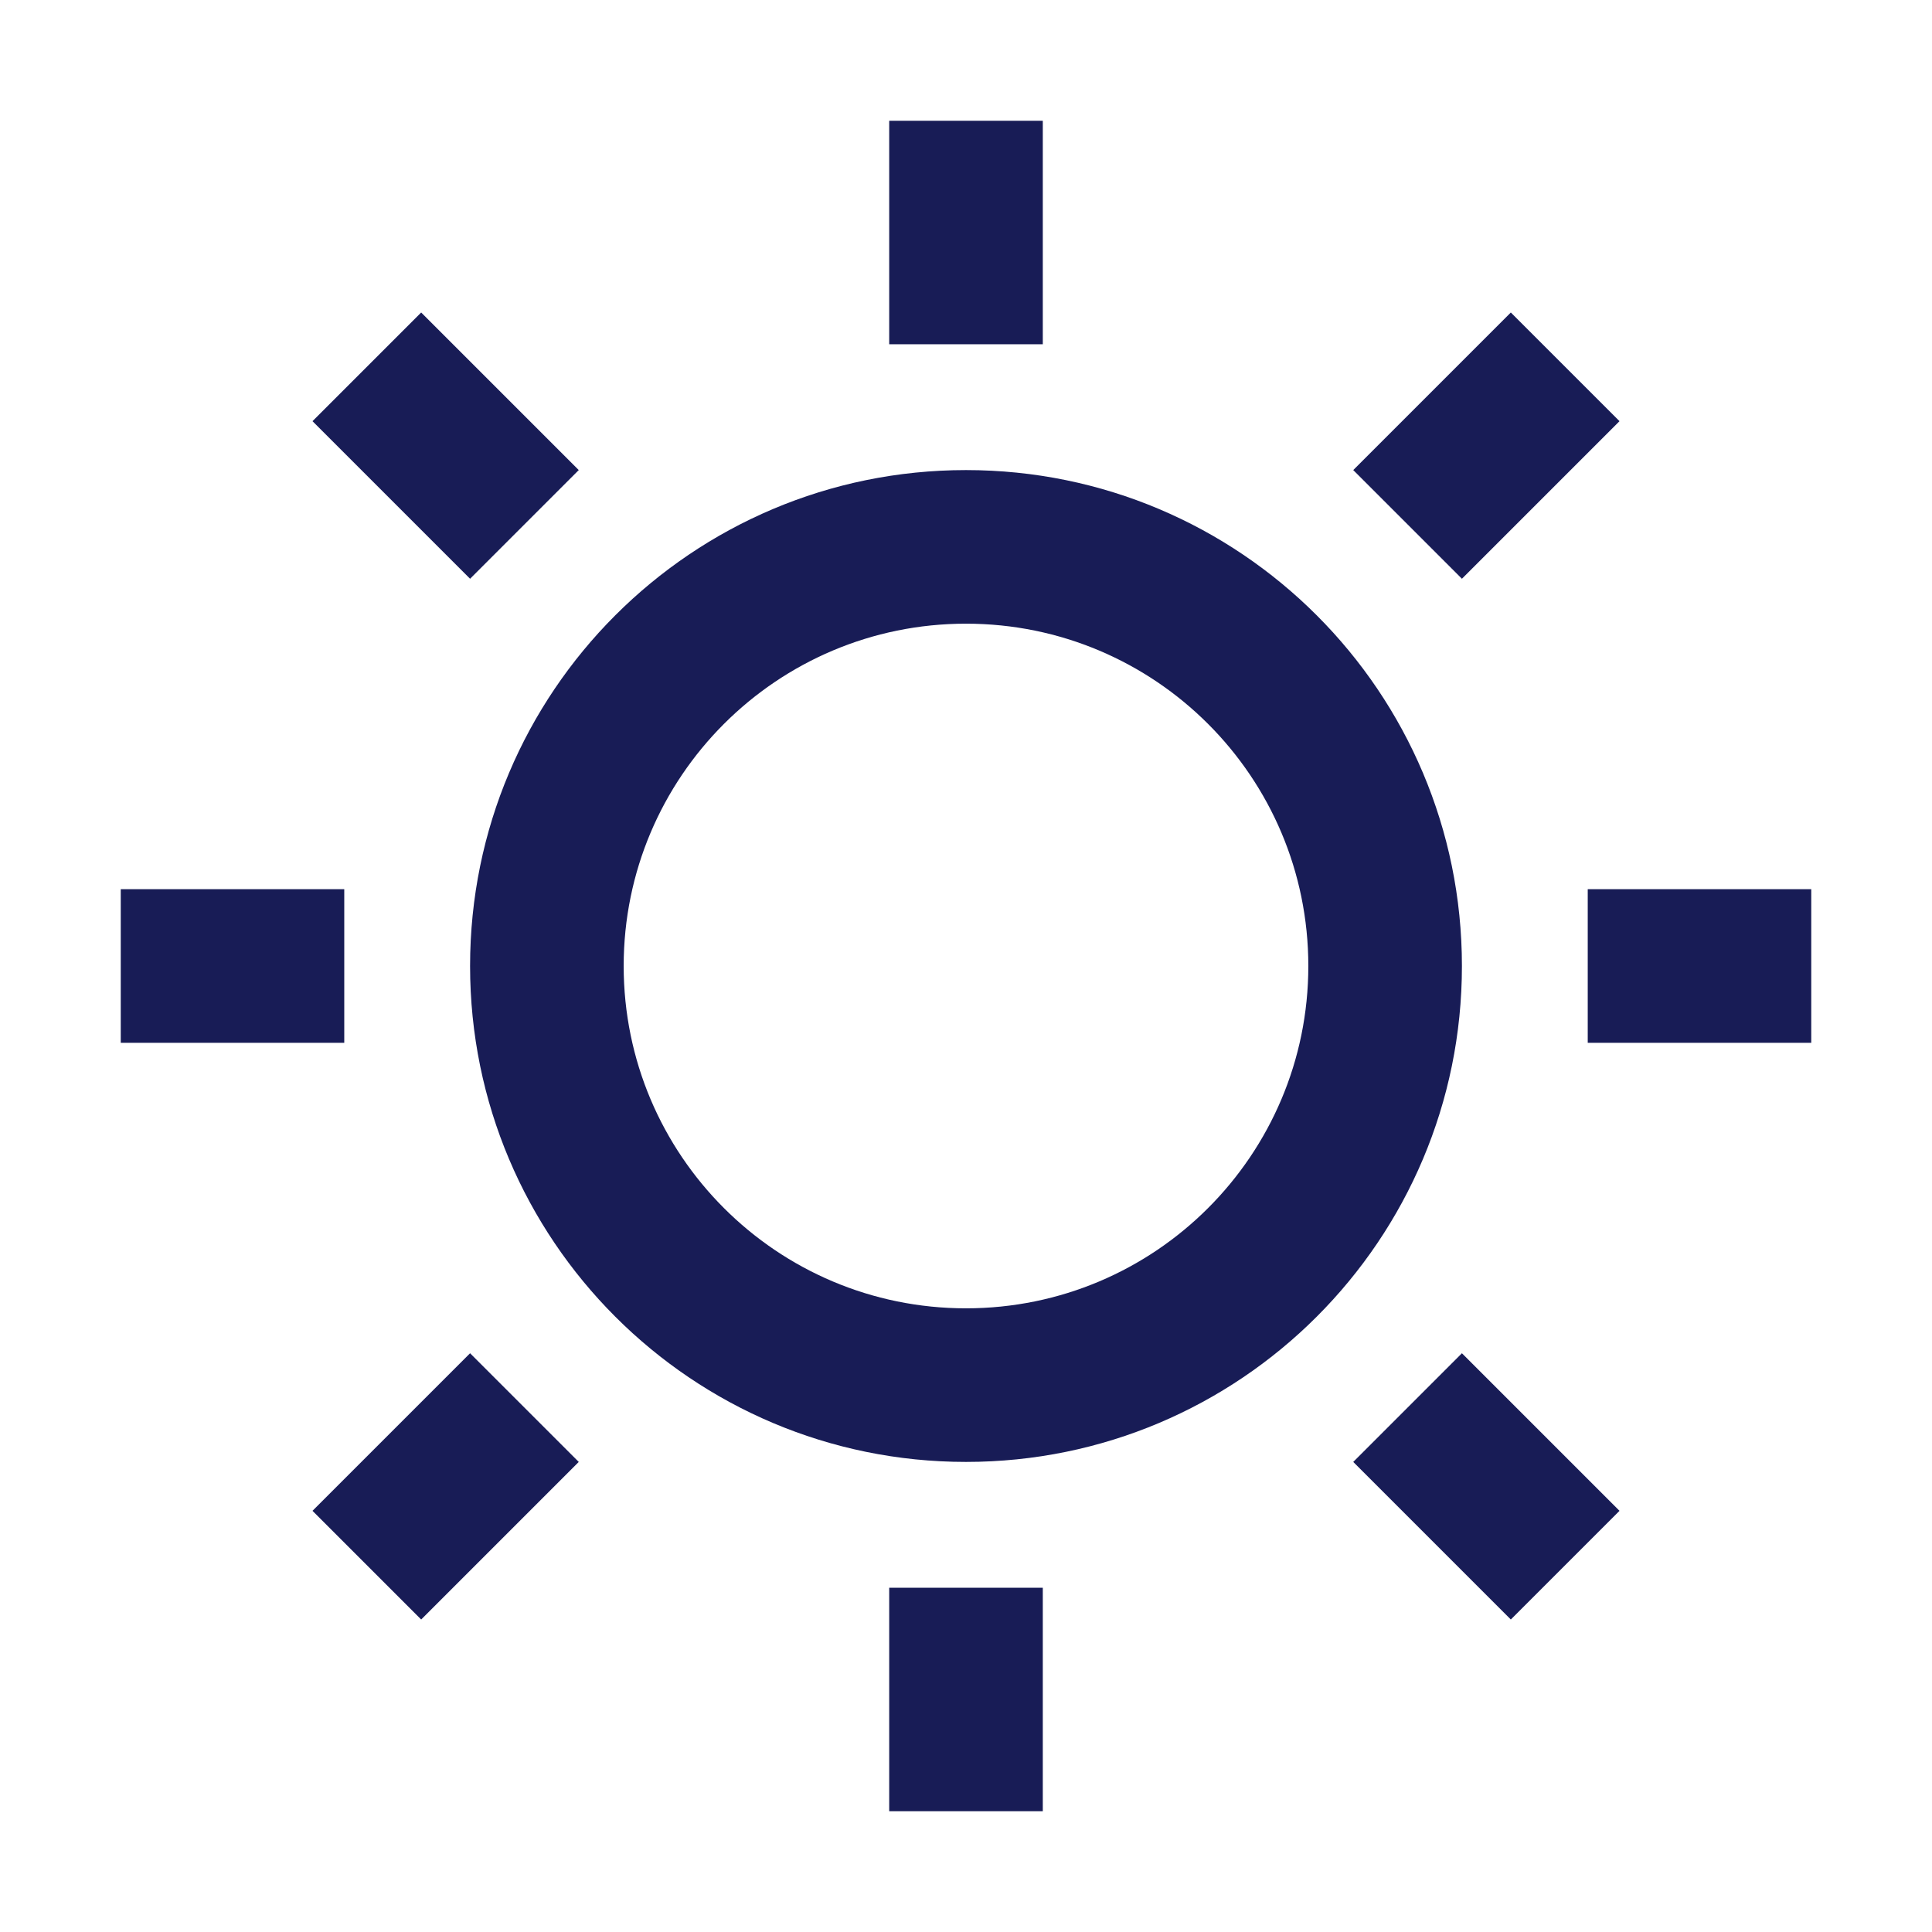 <?xml version="1.0" encoding="utf-8"?>
<!-- Generator: Adobe Illustrator 24.0.1, SVG Export Plug-In . SVG Version: 6.00 Build 0)  -->
<svg version="1.1" id="Layer_1" xmlns="http://www.w3.org/2000/svg" xmlns:xlink="http://www.w3.org/1999/xlink" x="0px" y="0px"
	 width="16px" height="16px" viewBox="0 0 16 16" enable-background="new 0 0 16 16" xml:space="preserve">
<path id="Icon-Fill" fill-rule="evenodd" clip-rule="evenodd" fill="#181C56" d="M2.851,7.364V8.636H1V7.364
	H2.851z M3.488,2.588l1.305,1.305L3.893,4.793L2.588,3.488L3.488,2.588z M8.636,1
	v1.851H7.364V1H8.636z M12.512,2.588l0.9,0.9l-1.305,1.305l-0.9-0.9
	L12.512,2.588z M15,7.364V8.636h-1.851V7.364H15z M12.107,11.207l1.305,1.305
	l-0.9,0.9l-1.305-1.305L12.107,11.207z M8.636,13.149V15H7.364v-1.851H8.636z
	 M3.893,11.207l0.9,0.9l-1.305,1.305l-0.9-0.9L3.893,11.207z M8,3.893
	C5.731,3.893,3.893,5.731,3.893,8S5.731,12.107,8,12.107S12.107,10.269,12.107,8
	S10.269,3.893,8,3.893z M8,5.165c1.566,0,2.835,1.269,2.835,2.835
	S9.566,10.835,8,10.835S5.165,9.566,5.165,8S6.434,5.165,8,5.165z"/>
</svg>
